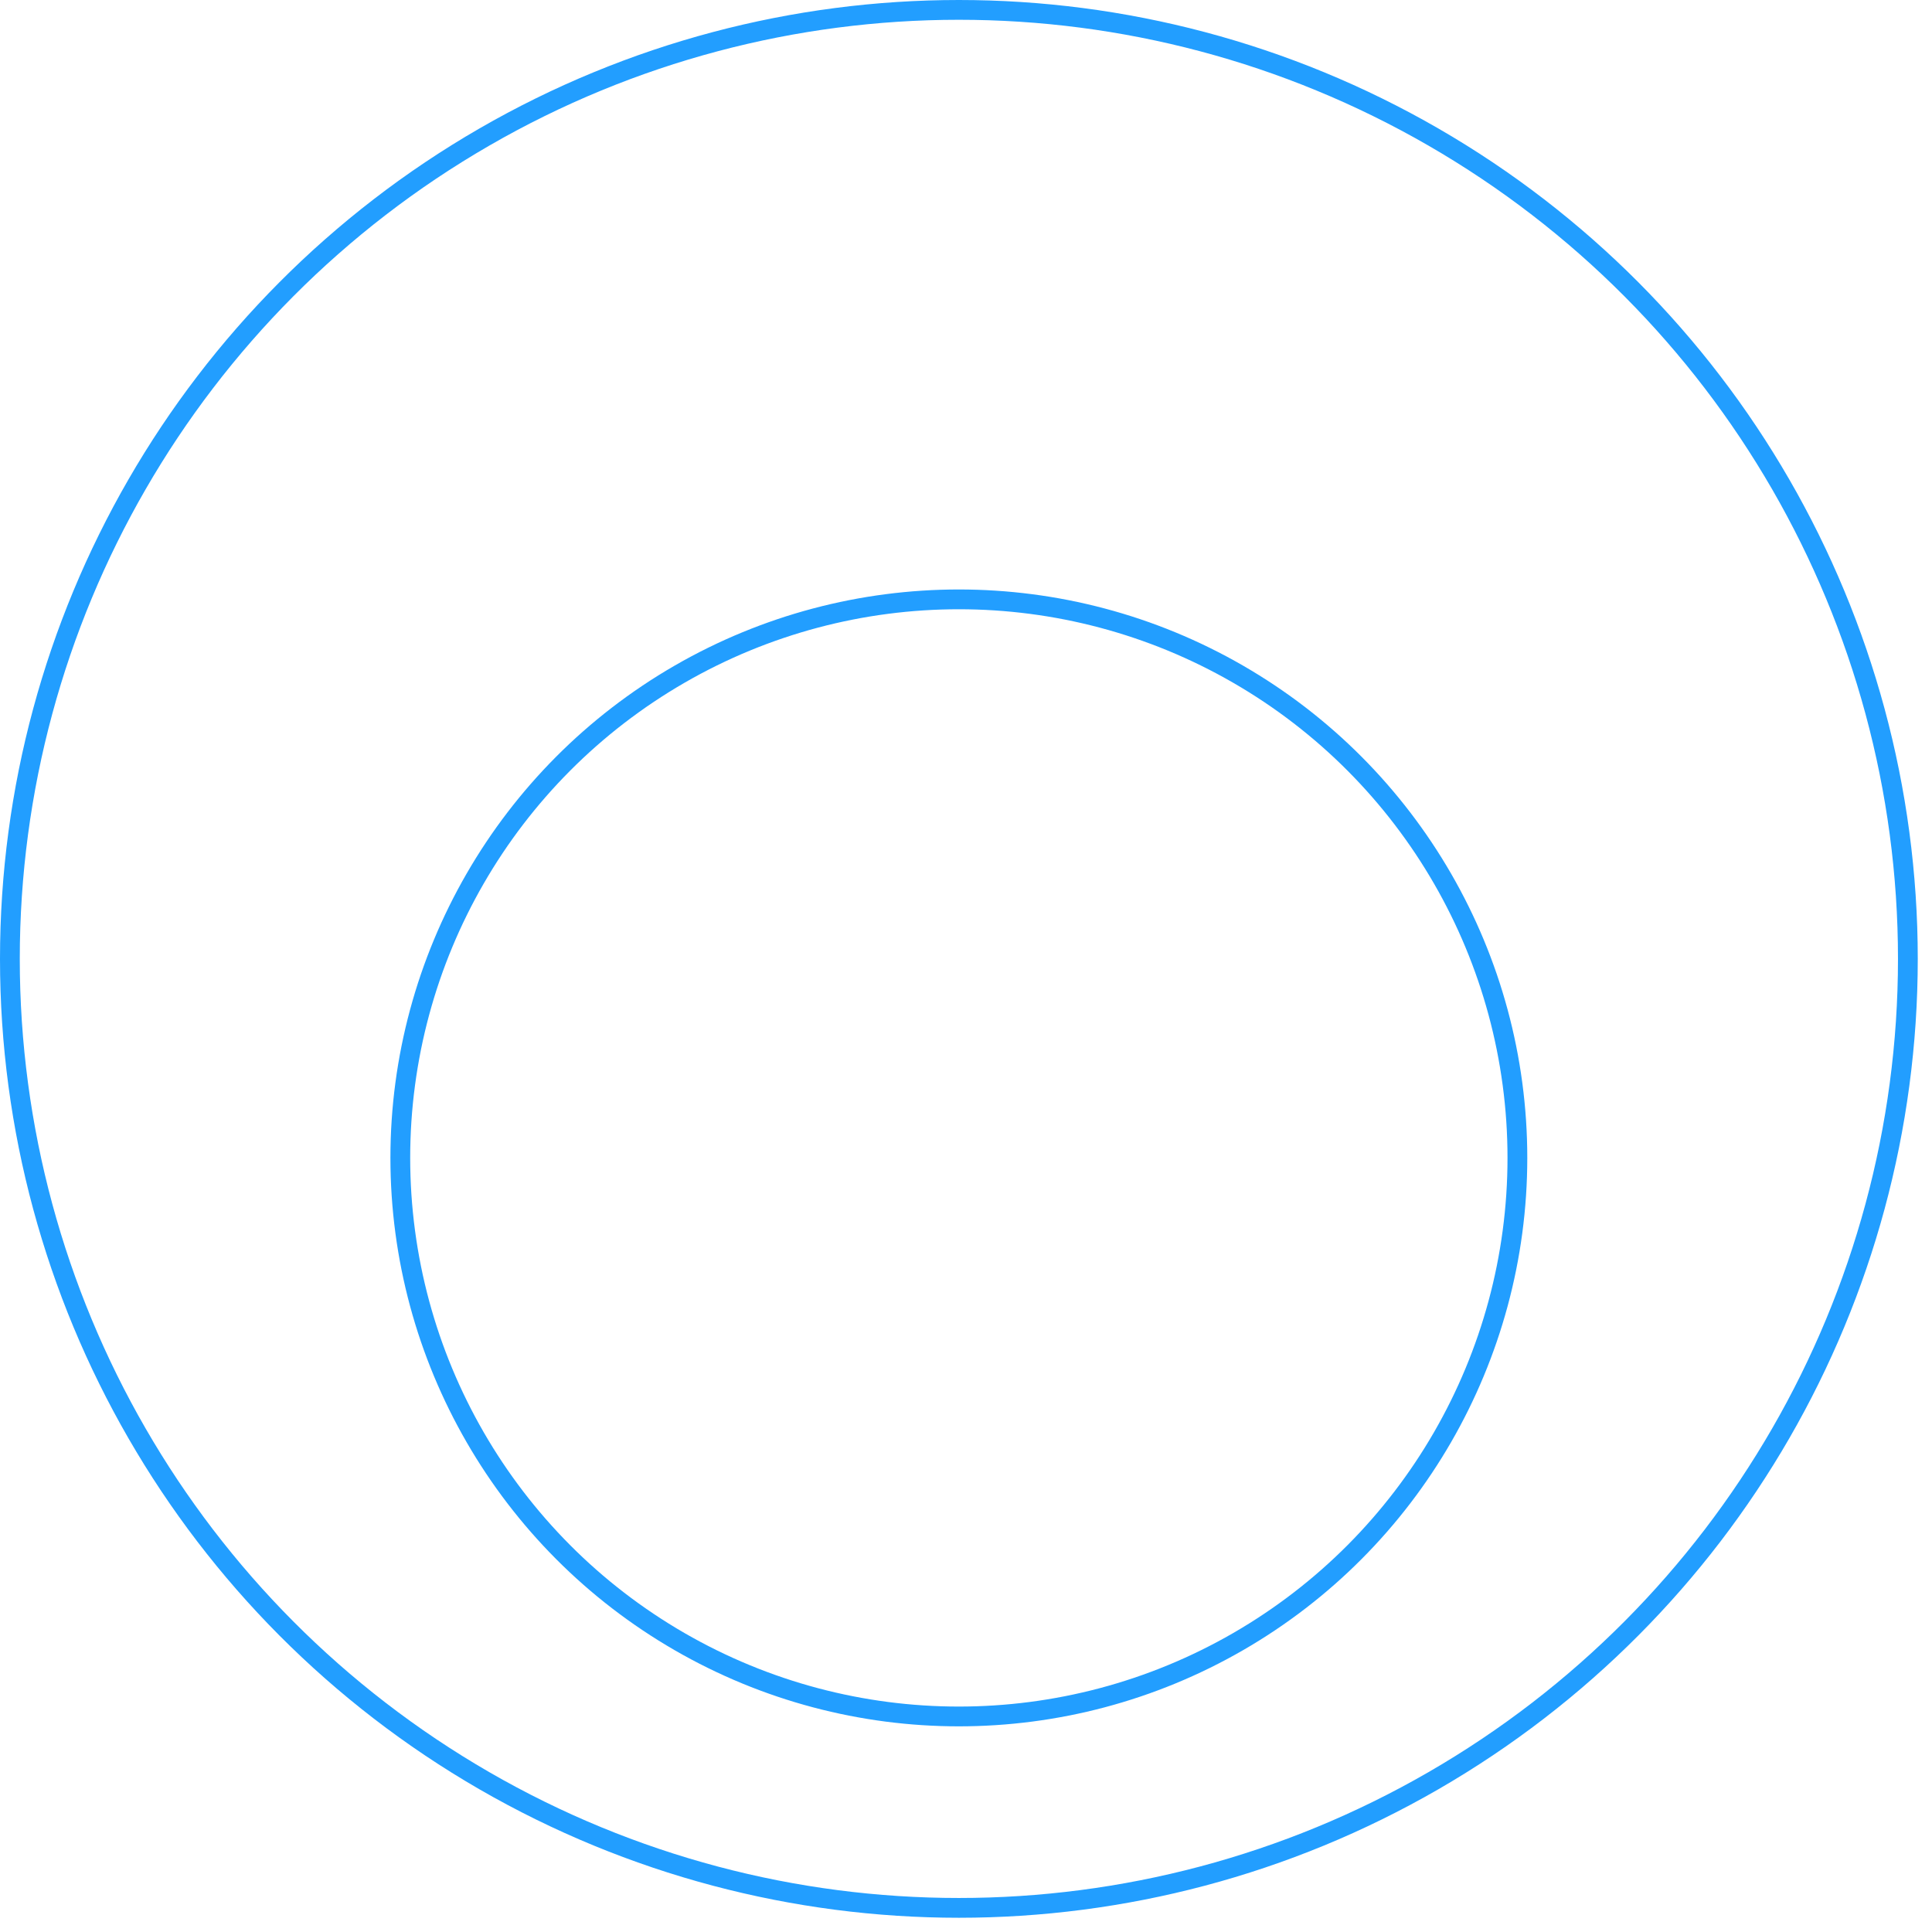 <svg width="127" height="127" viewBox="0 0 127 127" fill="none" xmlns="http://www.w3.org/2000/svg">
<circle cx="63.032" cy="63.032" r="62.382" stroke="#229EFF" stroke-width="1.3"/>
<circle cx="63.03" cy="76.115" r="36.716" stroke="#229EFF" stroke-width="1.3"/>
</svg>
